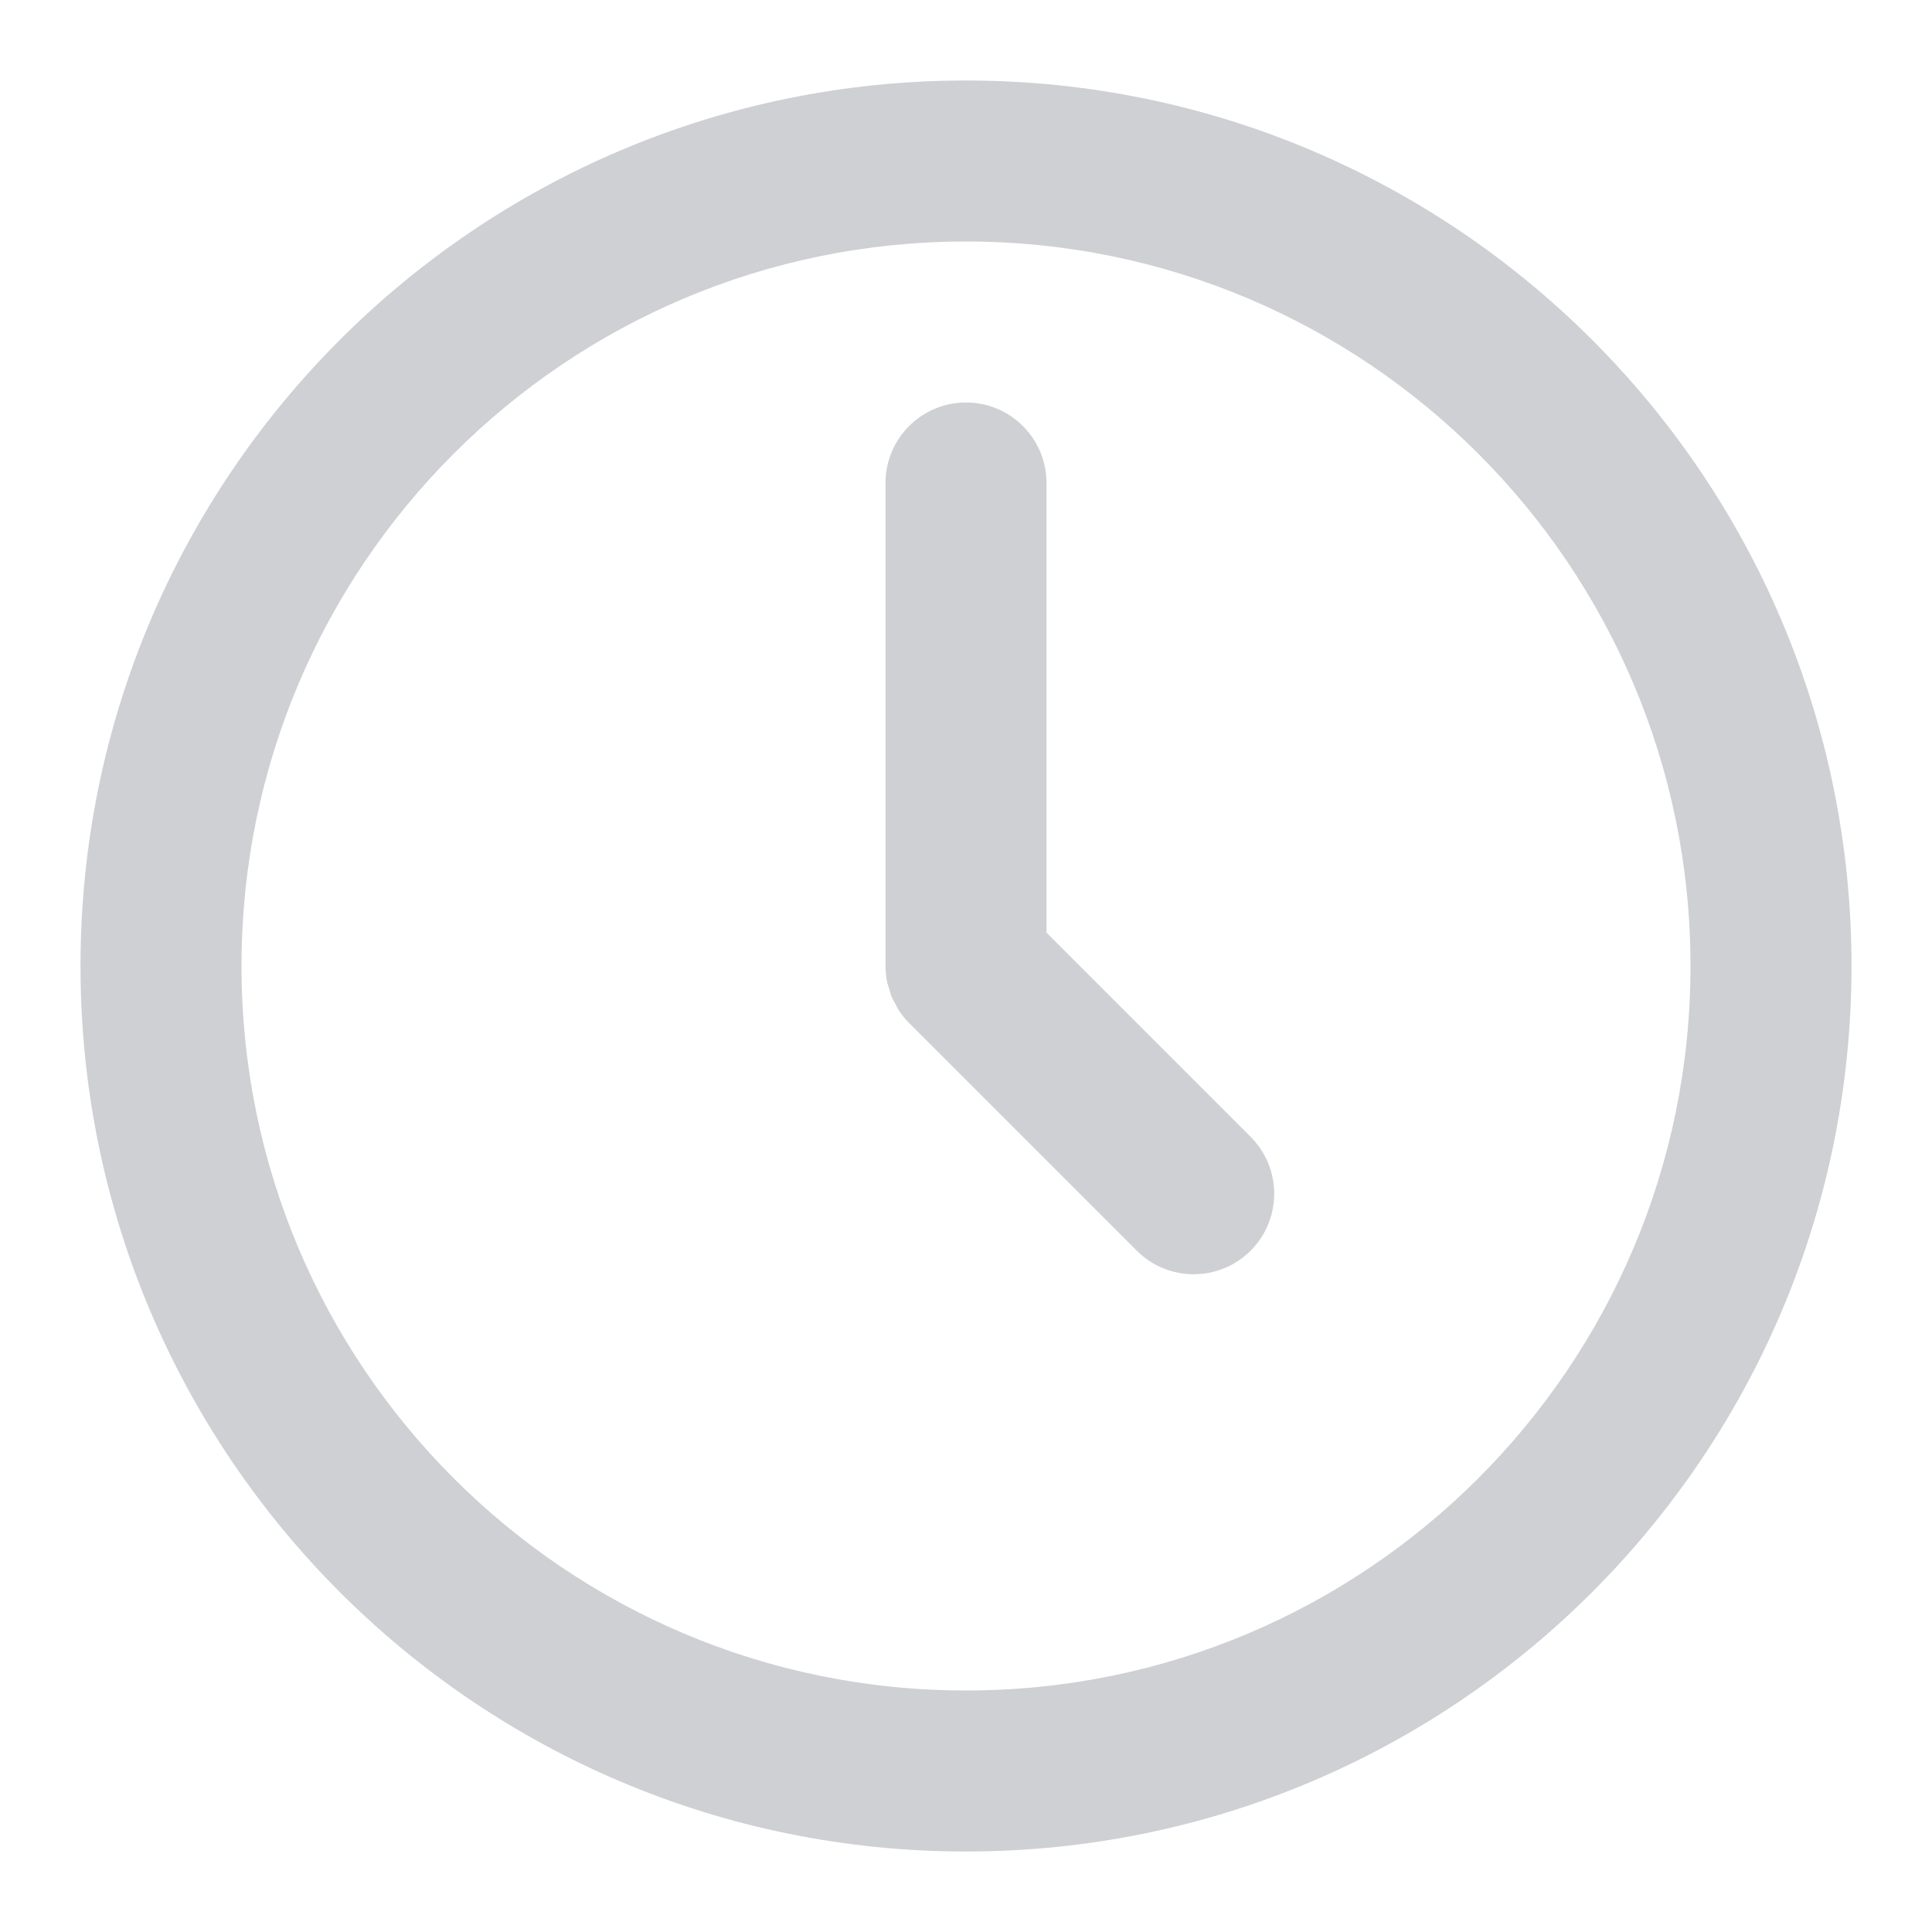 <svg width="96" height="96" xmlns="http://www.w3.org/2000/svg">
 <g>
  <title>background</title>
  <rect x="-1" y="-1" width="98" height="98" id="canvas_background" fill="none"/>
 </g>

 <g>
  <title>Layer 1</title>
  <path d="m48,4c-24.3,0 -44,19.7 -44,44c0,24.301 19.7,44 44,44c24.301,0 44,-19.699 44,-44c0,-24.3 -19.699,-44 -44,-44zm0,80c-19.882,0 -36,-16.118 -36,-36s16.118,-36 36,-36s36,16.118 36,36s-16.118,36 -36,36z" id="svg_1" fill="#ced0d4"/>
  <path d="m52,46.343l0,-22.343c0,-2.209 -1.791,-4 -4,-4s-4,1.791 -4,4l0,24c0,0.009 0.003,0.018 0.003,0.027c0.001,0.253 0.026,0.506 0.076,0.755c0.024,0.123 0.069,0.234 0.104,0.354c0.039,0.132 0.069,0.266 0.122,0.395c0.058,0.138 0.136,0.264 0.208,0.394c0.054,0.1 0.097,0.2 0.16,0.295c0.147,0.221 0.314,0.428 0.501,0.613l11.311,11.312c1.562,1.562 4.097,1.562 5.658,0c1.562,-1.562 1.562,-4.097 0,-5.656l-10.143,-10.146z" id="svg_2" fill="#ced0d4"/>
 </g>
</svg>